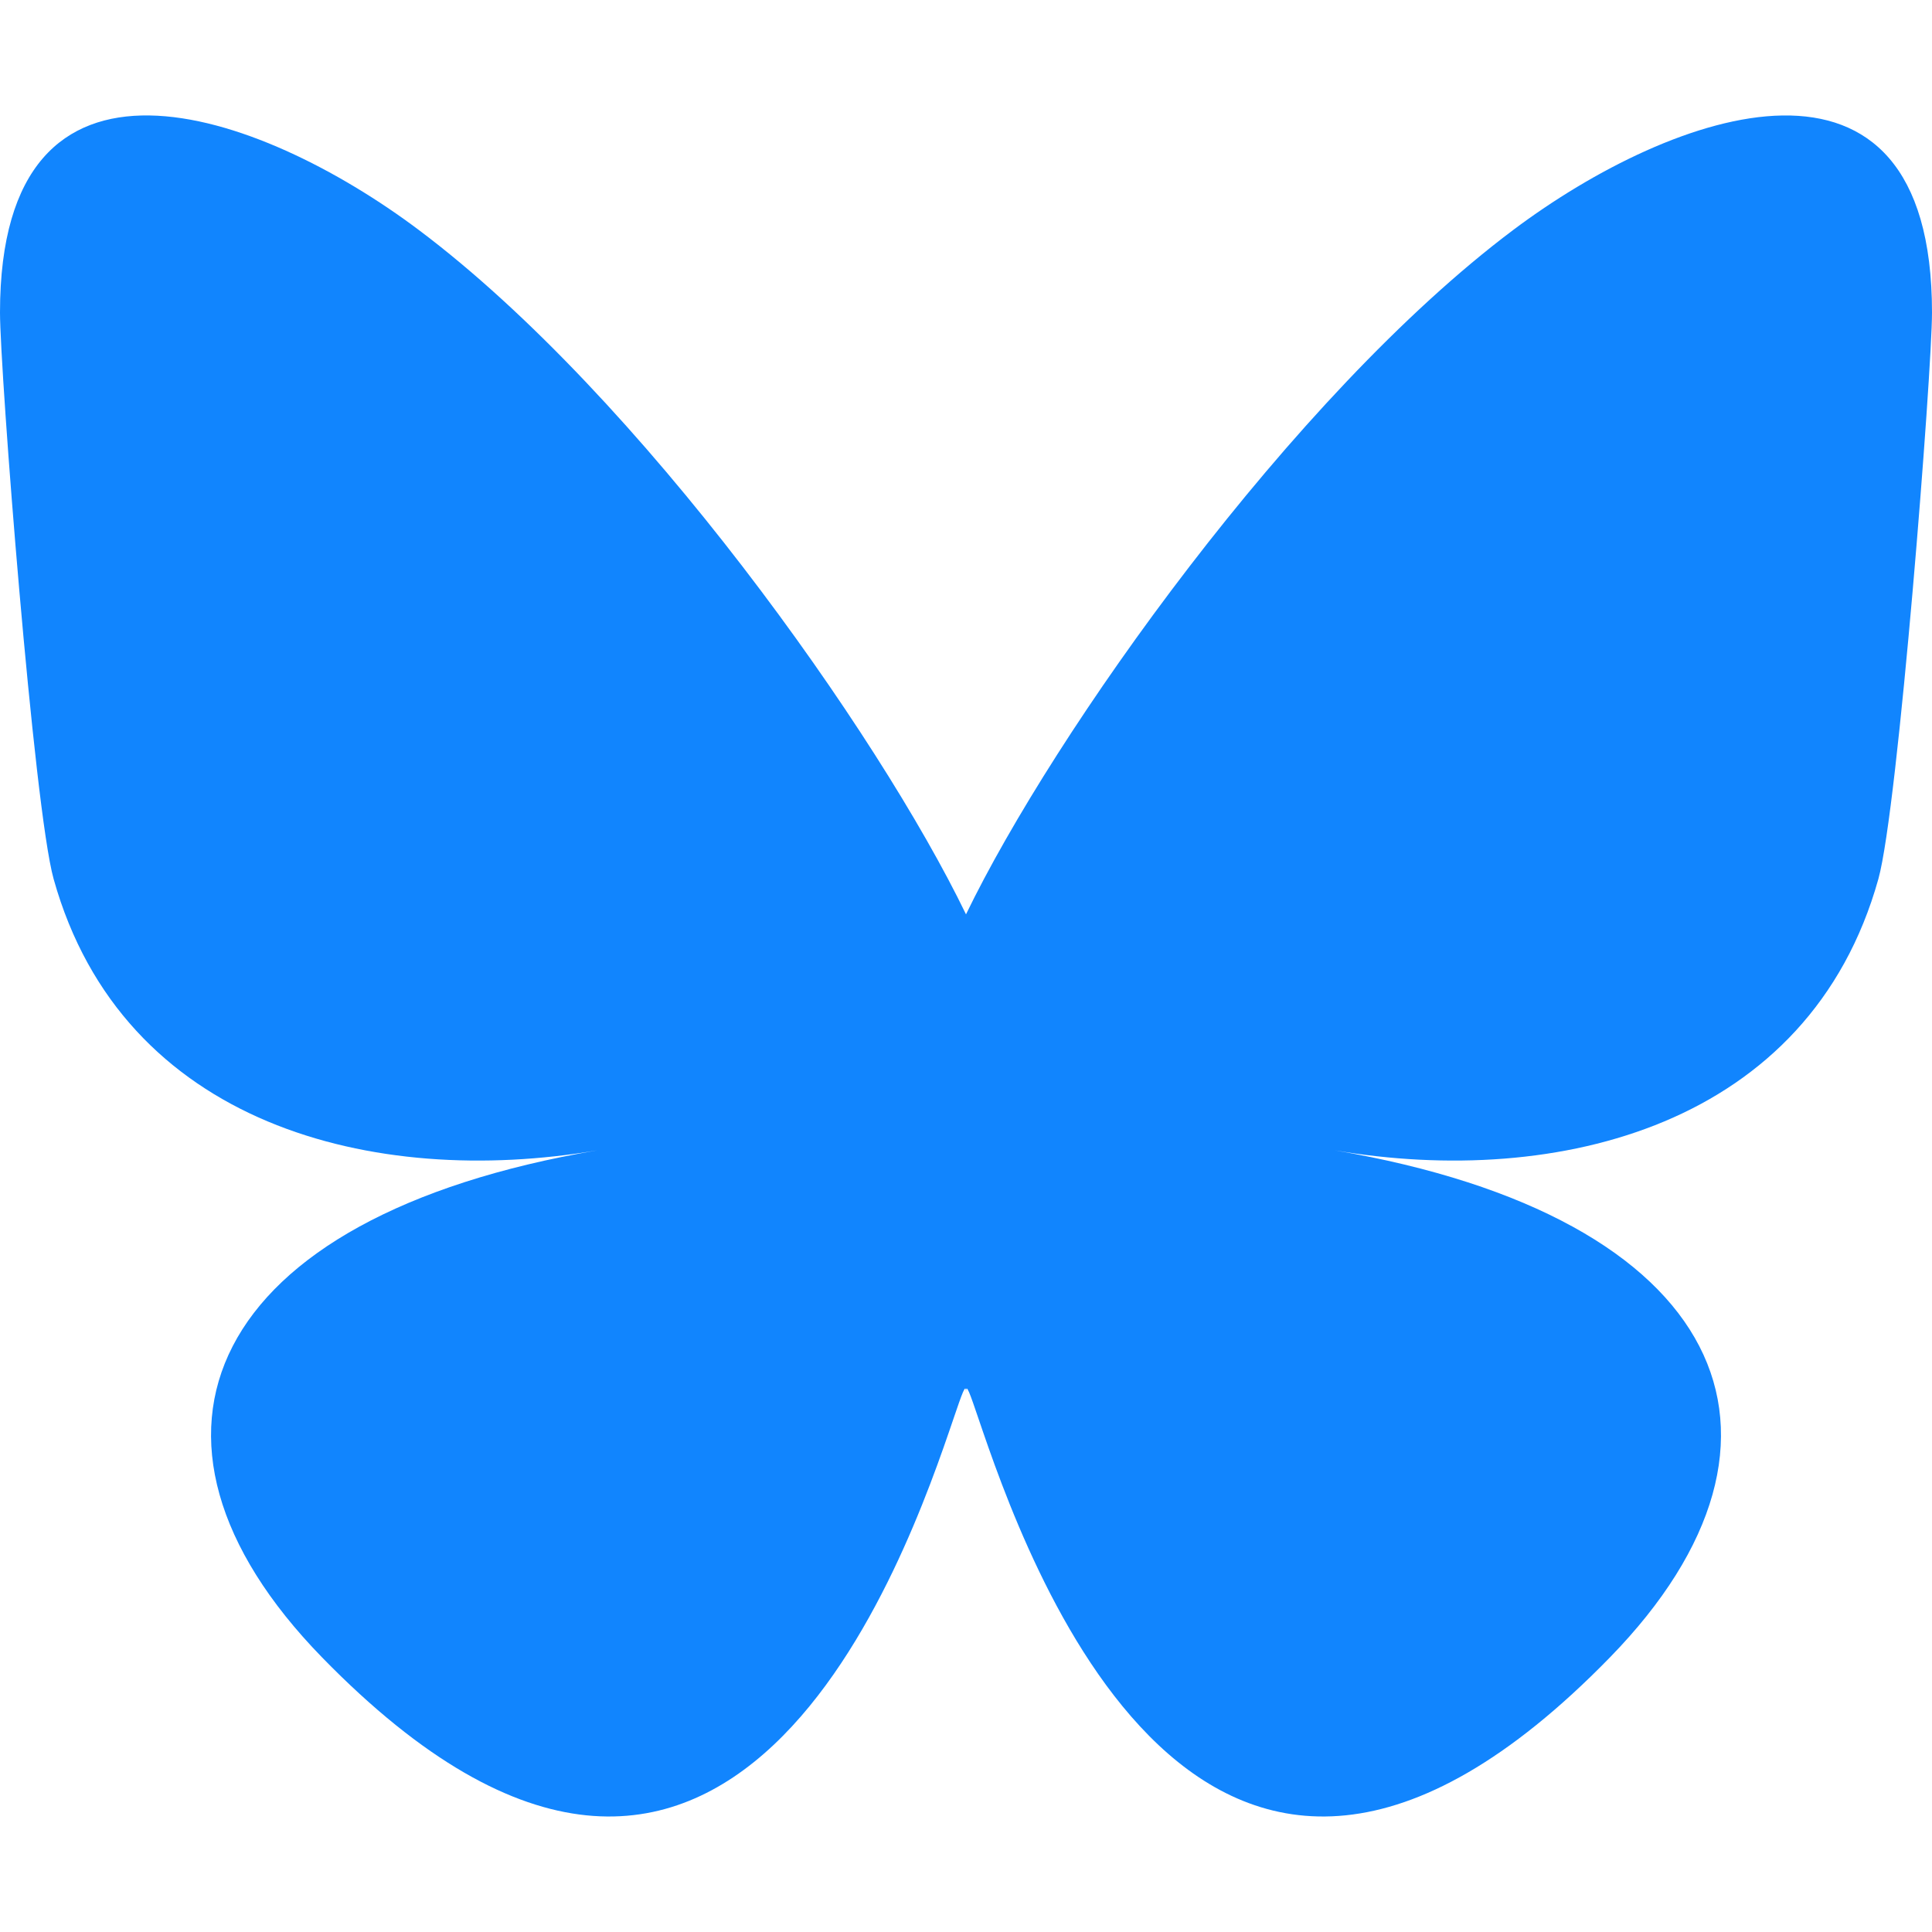 <svg version="1.1" viewBox="0 0 30 30" xmlns="http://www.w3.org/2000/svg">
 <path d="m6.503 3.571c3.439 2.582 7.139 7.817 8.497 10.627 1.358-2.809 5.058-8.045 8.497-10.627 2.482-1.863 6.503-3.305 6.503 1.282 0 0.916-0.525 7.696-0.833 8.797-1.071 3.827-4.973 4.803-8.444 4.212 6.067 1.033 7.611 4.453 4.277 7.873-6.33 6.496-9.099-1.63-9.808-3.712-0.13-0.382-0.191-0.56-0.192-0.408-9e-4 -0.152-0.062 0.027-0.192 0.408-0.709 2.082-3.478 10.208-9.808 3.712-3.333-3.42-1.79-6.841 4.277-7.873-3.471 0.591-7.373-0.385-8.444-4.212-0.308-1.101-0.833-7.881-0.833-8.797 0-4.587 4.021-3.146 6.503-1.282z" fill="#1185fe" stroke-width=".052"/>
</svg>
